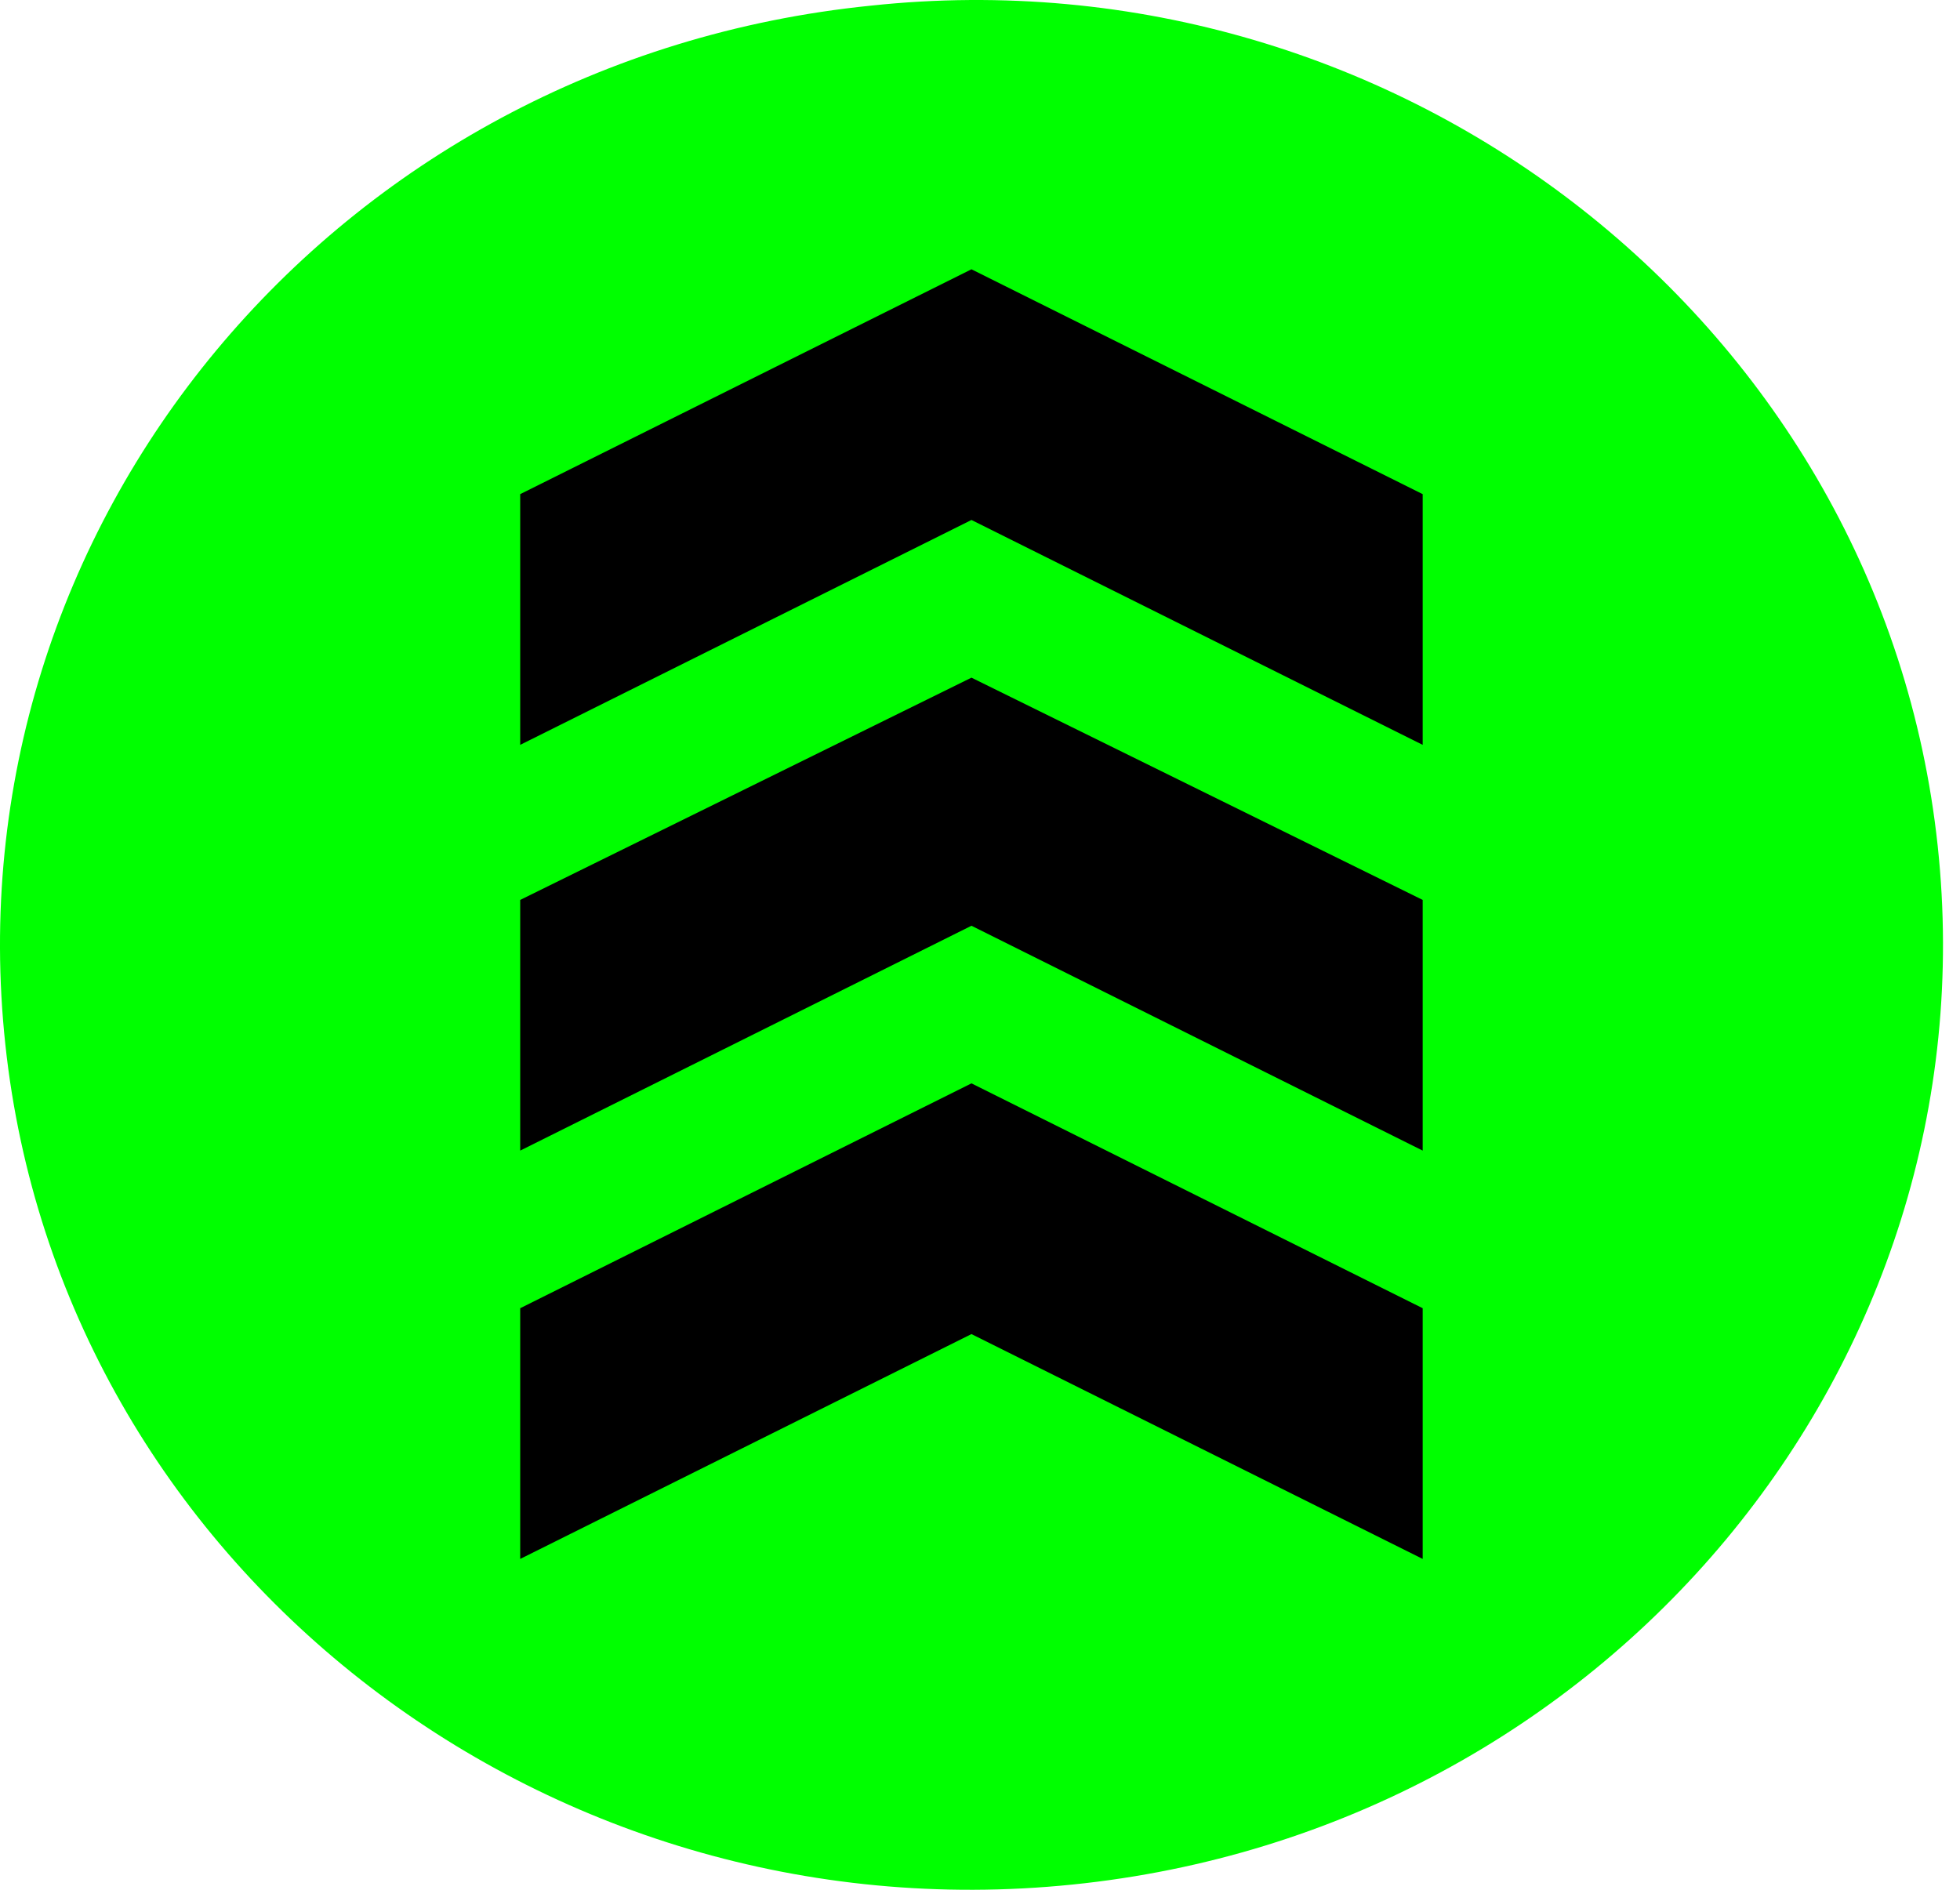 <svg width="56" height="54" viewBox="0 0 56 54" fill="none" xmlns="http://www.w3.org/2000/svg">
<path d="M55.362 24.163C53.77 9.319 40.043 -1.463 24.876 0.162C9.557 1.713 -1.439 15.006 0.153 29.85C1.746 44.693 15.472 55.402 30.64 53.851C45.883 52.3 56.955 39.007 55.362 24.163Z" fill="#00FF00"/>
<path d="M40.648 44.546L27.756 38.121L14.863 44.546V37.382L27.756 30.957L40.648 37.382V44.546Z" fill="black"/>
<path d="M40.648 32.878L27.756 26.453L14.863 32.878V25.715L27.756 19.364L40.648 25.715V32.878Z" fill="black"/>
<path d="M40.648 21.284L27.756 14.858L14.863 21.284V14.12L27.756 7.695L40.648 14.12V21.284Z" fill="black"/>
</svg>
